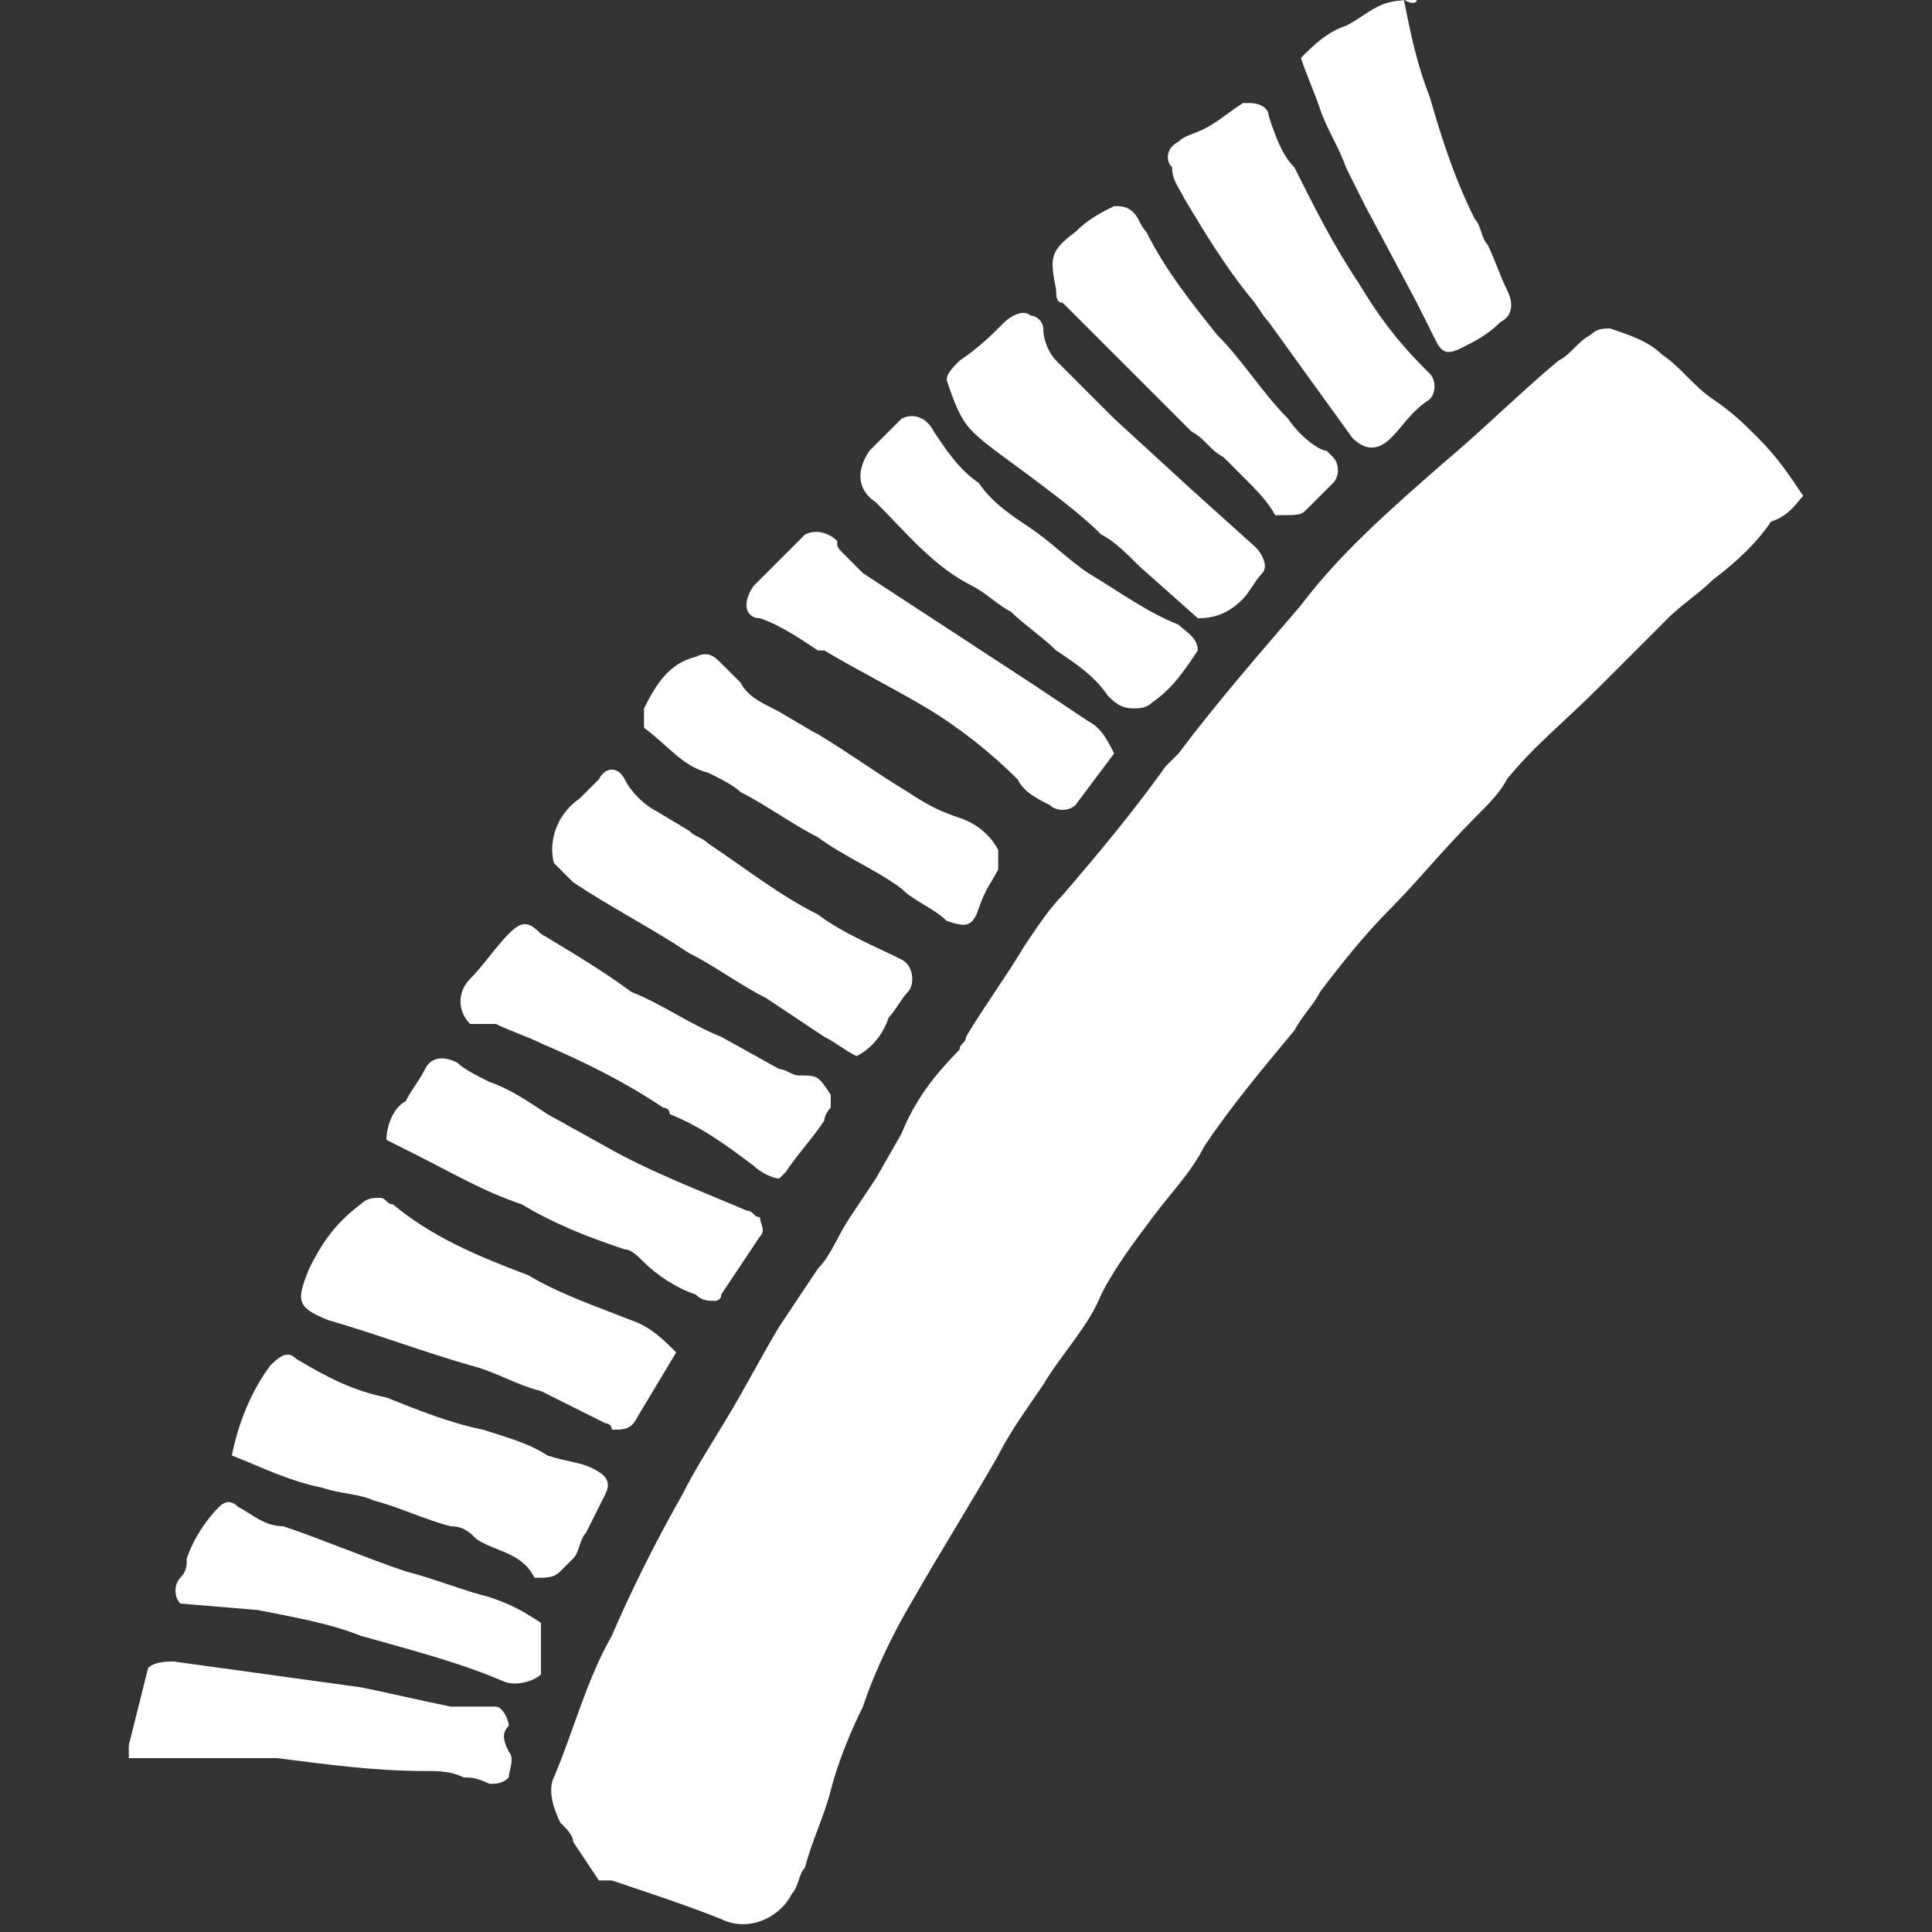<?xml version="1.0" encoding="utf-8"?>
<!-- Generator: Adobe Illustrator 21.1.0, SVG Export Plug-In . SVG Version: 6.00 Build 0)  -->
<svg version="1.1" id="レイヤー_1" xmlns="http://www.w3.org/2000/svg" xmlns:xlink="http://www.w3.org/1999/xlink" x="0px"
	 y="0px" viewBox="0 0 30 30" style="enable-background:new 0 0 30 30;" xml:space="preserve">
<rect x="0" y="0" width="30" height="30" fill="#333333" stroke="none"/>
<style type="text/css">
	.st0{clip-path:url(#SVGID_2_);}
	.st1{fill-rule:evenodd;clip-rule:evenodd;fill:#333333;}
	.st2{clip-path:url(#SVGID_4_);}
	.st3{fill-rule:evenodd;clip-rule:evenodd;fill:#FFFFFF;}
	.st4{clip-path:url(#SVGID_6_);}
	.st5{clip-path:url(#SVGID_8_);}
	.st6{clip-path:url(#SVGID_10_);}
	.st7{fill-rule:evenodd;clip-rule:evenodd;fill:#01597A;}
	.st8{clip-path:url(#SVGID_12_);}
	.st9{fill-rule:evenodd;clip-rule:evenodd;fill:#AF1F24;}
	.st10{fill:#086B89;}
	.st11{fill:#4CB1C8;}
	.st12{fill:#FFFFFF;}
	.st13{fill:#333333;}
	.st14{fill:#AF1F24;}
	.st15{clip-path:url(#SVGID_14_);}
	.st16{clip-path:url(#SVGID_16_);}
	.st17{clip-path:url(#SVGID_18_);}
	.st18{fill-rule:evenodd;clip-rule:evenodd;fill:#4CB1C8;}
</style>
<path class="st12" d="M27.3,6.8c-0.2-0.2-0.4-0.4-0.7-0.6c-0.3-0.2-0.5-0.5-0.8-0.7c-0.2-0.2-0.5-0.3-0.8-0.4c-0.1,0-0.2,0-0.3,0.1
	c-0.2,0.1-0.3,0.3-0.5,0.4c-0.6,0.5-1.2,1.1-1.8,1.6c-0.8,0.7-1.6,1.4-2.2,2.2c-0.6,0.7-1.3,1.5-1.9,2.3c-0.1,0.1-0.1,0.1-0.2,0.2
	c-0.5,0.7-1,1.3-1.6,2c-0.2,0.2-0.4,0.5-0.6,0.8c-0.3,0.5-0.6,0.9-0.9,1.4c0,0.1-0.1,0.1-0.1,0.2c-0.4,0.4-0.7,0.8-0.9,1.3l-0.4,0.7
	l-0.4,0.6c-0.2,0.3-0.3,0.6-0.5,0.8c-0.2,0.3-0.4,0.6-0.6,0.9c-0.3,0.5-0.5,0.9-0.8,1.4c-0.3,0.5-0.5,0.8-0.7,1.2
	c-0.4,0.7-0.8,1.5-1.1,2.2c-0.4,0.7-0.6,1.5-0.9,2.2c-0.1,0.2,0,0.5,0.1,0.7c0.1,0.1,0.2,0.2,0.2,0.3l0.4,0.6c0.1,0,0.1,0,0.2,0
	c0.6,0.2,1.2,0.4,1.7,0.6c0.4,0.2,0.9,0,1.1-0.4c0,0,0,0,0,0c0.1-0.1,0.1-0.3,0.2-0.4c0.1-0.4,0.3-0.8,0.4-1.2
	c0.1-0.4,0.3-0.9,0.5-1.3c0.2-0.6,0.5-1.2,0.8-1.7c0.4-0.7,0.9-1.5,1.3-2.2c0.2-0.4,0.5-0.8,0.7-1.1c0.3-0.5,0.7-0.9,0.9-1.4
	c0.2-0.4,0.5-0.8,0.8-1.2c0.3-0.4,0.6-0.7,0.8-1.1c0.4-0.6,0.9-1.2,1.4-1.8c0.1-0.2,0.3-0.4,0.4-0.6c0.3-0.4,0.7-0.9,1.1-1.3
	s0.8-0.9,1.3-1.4c0.2-0.2,0.4-0.4,0.5-0.6c0.4-0.5,0.9-0.9,1.4-1.4c0,0,0.1-0.1,0.1-0.1c0,0,0.3-0.3,0.4-0.4
	c0.1-0.1,0.4-0.4,0.6-0.6c0.2-0.2,0.5-0.4,0.7-0.6c0.4-0.3,0.7-0.6,0.9-0.9C27.8,8,27.9,7.8,28,7.7C27.8,7.4,27.6,7.1,27.3,6.8z
	 M8.9,13.7c0.6,0.4,1.2,0.7,1.8,1.1c0.4,0.2,0.8,0.5,1.2,0.7c0.3,0.2,0.6,0.4,0.9,0.6c0.2,0.1,0.3,0.2,0.5,0.3
	c0.2-0.1,0.4-0.3,0.5-0.6c0.1-0.1,0.2-0.3,0.3-0.4c0.1-0.1,0.1-0.4-0.1-0.5c-0.4-0.2-0.9-0.4-1.3-0.7c-0.6-0.3-1.1-0.7-1.7-1.1
	c-0.1-0.1-0.2-0.1-0.3-0.2l-0.5-0.3c-0.2-0.1-0.4-0.3-0.5-0.5c-0.1-0.2-0.3-0.2-0.4,0c-0.1,0.1-0.2,0.2-0.3,0.3
	c-0.3,0.2-0.5,0.6-0.4,1L8.9,13.7z M7.7,15.9c0.2,0.1,0.5,0.2,0.7,0.3c0.7,0.3,1.3,0.6,1.9,1c0,0,0.1,0,0.1,0.1
	c0.5,0.2,0.9,0.5,1.3,0.8c0.1,0.1,0.3,0.2,0.4,0.2c0,0,0.1-0.1,0.1-0.1c0.2-0.3,0.4-0.5,0.6-0.8c0-0.1,0.1-0.2,0.1-0.2
	c0-0.1,0-0.1,0-0.2c-0.2-0.3-0.2-0.3-0.5-0.3c-0.1,0-0.2-0.1-0.3-0.1l-0.9-0.5c-0.5-0.2-0.9-0.5-1.4-0.7c-0.4-0.3-0.9-0.6-1.4-0.9
	c-0.2-0.2-0.3-0.2-0.5,0c-0.2,0.2-0.4,0.5-0.6,0.7c-0.2,0.2-0.2,0.5,0,0.7C7.6,15.9,7.6,15.9,7.7,15.9L7.7,15.9z M11,12
	c0.2,0.1,0.4,0.2,0.5,0.3c0.4,0.2,0.8,0.5,1.2,0.7c0.4,0.3,0.9,0.5,1.3,0.8c0.2,0.2,0.5,0.3,0.7,0.5c0.3,0.1,0.4,0.1,0.5-0.2
	s0.2-0.4,0.3-0.6c0-0.1,0-0.2,0-0.3c-0.1-0.2-0.3-0.4-0.6-0.5c-0.3-0.1-0.5-0.2-0.8-0.4c-0.5-0.3-0.9-0.6-1.4-0.9
	c-0.2-0.1-0.5-0.3-0.7-0.4c-0.2-0.1-0.4-0.2-0.5-0.4c-0.1-0.1-0.2-0.2-0.3-0.3c-0.1-0.1-0.2-0.2-0.4-0.1c-0.4,0.1-0.6,0.4-0.8,0.8
	c0,0.1,0,0.2,0,0.3C10.4,11.6,10.6,11.9,11,12z M8.7,24.4c0.1-0.1,0.1-0.1,0.2-0.2C9,24.1,9,23.9,9.1,23.8c0.1-0.2,0.2-0.4,0.3-0.6
	c0.1-0.2,0-0.3-0.2-0.4c-0.2-0.1-0.4-0.1-0.7-0.2c-0.3-0.2-0.7-0.3-1-0.4c-0.5-0.1-1-0.3-1.5-0.5c-0.5-0.1-0.9-0.3-1.4-0.6
	C4.5,21,4.4,21,4.2,21.2c-0.3,0.4-0.5,0.9-0.6,1.4C4.1,22.8,4.5,23,5,23.1c0.3,0.1,0.6,0.1,0.8,0.2c0.4,0.1,0.8,0.3,1.2,0.4
	c0.2,0,0.3,0.1,0.4,0.2c0.3,0.2,0.7,0.2,0.9,0.6C8.5,24.5,8.6,24.5,8.7,24.4C8.7,24.4,8.7,24.4,8.7,24.4z M16,7.4
	c0.4,0.3,0.8,0.6,1.1,0.9c0.2,0.1,0.4,0.3,0.6,0.5l0.9,0.8c0.3,0,0.5-0.1,0.7-0.3c0.1-0.1,0.2-0.3,0.3-0.4c0.1-0.1,0-0.3-0.1-0.4
	l-1-0.9l-1.2-1.1c-0.3-0.3-0.6-0.6-0.9-0.9c-0.1-0.1-0.2-0.3-0.2-0.5c0-0.1-0.1-0.2-0.2-0.2c-0.1-0.1-0.3,0-0.4,0.1
	c-0.2,0.2-0.4,0.4-0.7,0.6c-0.1,0.1-0.2,0.2-0.2,0.3c0.1,0.3,0.2,0.6,0.4,0.8C15.3,6.9,15.6,7.1,16,7.4z M5.1,20.5
	c0.7,0.2,1.5,0.5,2.2,0.7c0.4,0.1,0.7,0.3,1.1,0.4c0.4,0.2,0.6,0.3,1,0.5c0,0,0.1,0,0.1,0.1c0.2,0,0.3,0,0.4-0.2l0.6-1
	c-0.2-0.2-0.4-0.4-0.7-0.5c-0.5-0.2-1.1-0.4-1.6-0.7c-0.8-0.3-1.5-0.6-2.1-1.1c-0.1,0-0.1-0.1-0.2-0.1c-0.1,0-0.2,0-0.3,0.1
	C5.2,19,5,19.3,4.8,19.7C4.6,20.2,4.6,20.3,5.1,20.5z M11.8,9.6c0.3,0.1,0.6,0.3,0.9,0.5c0,0,0.1,0,0.1,0c0.5,0.3,1.1,0.6,1.6,0.9
	c0.5,0.3,1,0.7,1.4,1.1c0.1,0.2,0.3,0.3,0.5,0.4c0.1,0.1,0.3,0.1,0.4,0l0.6-0.8c-0.1-0.2-0.2-0.4-0.4-0.5c-0.3-0.2-0.6-0.4-0.9-0.6
	l-2.6-1.7c-0.1-0.1-0.2-0.2-0.3-0.3c-0.1-0.1-0.1-0.1-0.1-0.2c-0.1-0.1-0.3-0.2-0.5-0.1c0,0,0,0,0,0c-0.1,0.1-0.2,0.2-0.3,0.3
	c-0.2,0.2-0.3,0.3-0.5,0.5C11.5,9.4,11.6,9.6,11.8,9.6L11.8,9.6z M20.9,2.6l0.3,0.6L22,4.7c0.1,0.2,0.2,0.4,0.3,0.6s0.2,0.2,0.4,0.1
	c0.2-0.1,0.4-0.2,0.6-0.4c0.2-0.1,0.2-0.3,0.1-0.5c-0.1-0.2-0.2-0.5-0.3-0.7c-0.1-0.1-0.1-0.3-0.2-0.4c-0.3-0.6-0.5-1.2-0.7-1.9
	c-0.2-0.5-0.3-1-0.4-1.5C22,0.1,22,0,22,0c-0.2,0-0.4,0-0.6,0.1c-0.2,0.1-0.3,0.2-0.5,0.3c-0.3,0.1-0.5,0.3-0.7,0.5
	c0.1,0.3,0.2,0.5,0.3,0.8C20.6,2,20.8,2.3,20.9,2.6z M15.1,9.1c0.2,0.1,0.4,0.3,0.6,0.4c0.2,0.2,0.5,0.4,0.7,0.6
	c0.3,0.2,0.6,0.4,0.8,0.7c0.1,0.1,0.2,0.2,0.4,0.2c0.1,0,0.2,0,0.3-0.1c0.3-0.2,0.5-0.5,0.7-0.8c0-0.2-0.2-0.3-0.3-0.4
	c-0.5-0.2-0.9-0.5-1.4-0.8c-0.3-0.2-0.6-0.5-0.9-0.7c-0.3-0.2-0.6-0.4-0.8-0.7c-0.3-0.2-0.5-0.5-0.7-0.8c-0.1-0.2-0.3-0.3-0.5-0.2
	c0,0-0.1,0.1-0.1,0.1c-0.1,0.1-0.3,0.3-0.4,0.4c-0.2,0.3-0.2,0.6,0.1,0.8c0,0,0,0,0,0C14.1,8.3,14.5,8.8,15.1,9.1z M16.5,4.7
	c0.7,0.7,1.4,1.4,2,2c0.2,0.1,0.3,0.3,0.5,0.4c0.1,0.1,0.2,0.2,0.3,0.3c0.2,0.2,0.4,0.4,0.5,0.6c0.4,0,0.4,0,0.5-0.1
	c0.1-0.1,0.3-0.3,0.4-0.4c0.1-0.1,0.1-0.3,0-0.4c0,0,0,0-0.1-0.1C20.5,7,20.2,6.8,20,6.5c-0.4-0.4-0.7-0.9-1.1-1.3
	c-0.4-0.5-0.8-1-1.1-1.6c-0.1-0.1-0.1-0.2-0.2-0.3c-0.1-0.1-0.2-0.1-0.3-0.1c-0.2,0.1-0.4,0.2-0.6,0.4c-0.4,0.3-0.4,0.4-0.3,0.9
	C16.4,4.6,16.4,4.7,16.5,4.7z M8.1,18.7c0.5,0.3,1,0.5,1.6,0.7c0.1,0,0.2,0.1,0.3,0.2c0.2,0.2,0.5,0.4,0.8,0.5
	c0.1,0.1,0.2,0.1,0.3,0.1c0,0,0.1,0,0.1-0.1c0.2-0.3,0.4-0.6,0.6-0.9c0.1-0.1,0-0.2,0-0.3c-0.1,0-0.1-0.1-0.2-0.1
	c-0.7-0.3-1.5-0.6-2.2-1l-0.9-0.5c-0.3-0.2-0.6-0.4-0.9-0.5c-0.2-0.1-0.4-0.2-0.5-0.3c-0.2-0.1-0.4-0.1-0.5,0.1c0,0,0,0,0,0
	c-0.1,0.2-0.2,0.3-0.3,0.5C6.1,17.2,6,17.5,6,17.7l0.4,0.2C7,18.2,7.5,18.5,8.1,18.7z M7.9,26.8c0-0.1-0.1-0.3-0.2-0.3
	c0,0,0,0-0.1,0c-0.2,0-0.4,0-0.6,0c-0.5-0.1-0.9-0.2-1.4-0.3l-2.9-0.4c-0.1,0-0.3,0-0.4,0.1c-0.1,0.4-0.2,0.8-0.3,1.2
	c0,0.1,0,0.1,0,0.2h1.2c0.4,0,0.7,0,1.1,0c0.8,0.1,1.5,0.2,2.3,0.2c0.2,0,0.4,0,0.6,0.1c0.1,0,0.2,0,0.4,0.1c0.1,0,0.2,0,0.3-0.1
	c0-0.1,0.1-0.3,0-0.4C7.8,27,7.8,26.9,7.9,26.8z M7.6,24.8c-0.4-0.1-0.9-0.3-1.3-0.4c-0.6-0.2-1.3-0.5-1.9-0.7
	c-0.3,0-0.5-0.2-0.7-0.3c-0.1-0.1-0.2-0.1-0.3,0c-0.2,0.2-0.4,0.5-0.5,0.8c0,0.1,0,0.2-0.1,0.3c-0.1,0.1-0.1,0.3,0,0.4L4,25
	c0.5,0.1,1.1,0.2,1.6,0.4c0.7,0.2,1.5,0.4,2.2,0.7c0.2,0.1,0.5,0,0.6-0.1l0-0.8C8.1,25,7.9,24.9,7.6,24.8L7.6,24.8z M18.4,3.1
	c0.3,0.5,0.6,1,1,1.5c0.1,0.1,0.2,0.3,0.3,0.4l1.3,1.8C21.2,7,21.4,7,21.6,6.8c0.2-0.2,0.3-0.4,0.6-0.6c0.1-0.1,0.1-0.3,0-0.4
	c0,0-0.1-0.1-0.1-0.1c-0.4-0.4-0.7-0.8-1-1.3c-0.4-0.6-0.7-1.2-1-1.8c-0.2-0.2-0.3-0.5-0.4-0.8c0-0.1-0.1-0.2-0.3-0.2
	c0,0-0.1,0-0.1,0C19,1.8,18.9,1.9,18.7,2c-0.2,0.1-0.3,0.1-0.4,0.2c-0.2,0.1-0.2,0.3-0.1,0.4c0,0,0,0,0,0
	C18.2,2.8,18.3,2.9,18.4,3.1z"/>
</svg>
